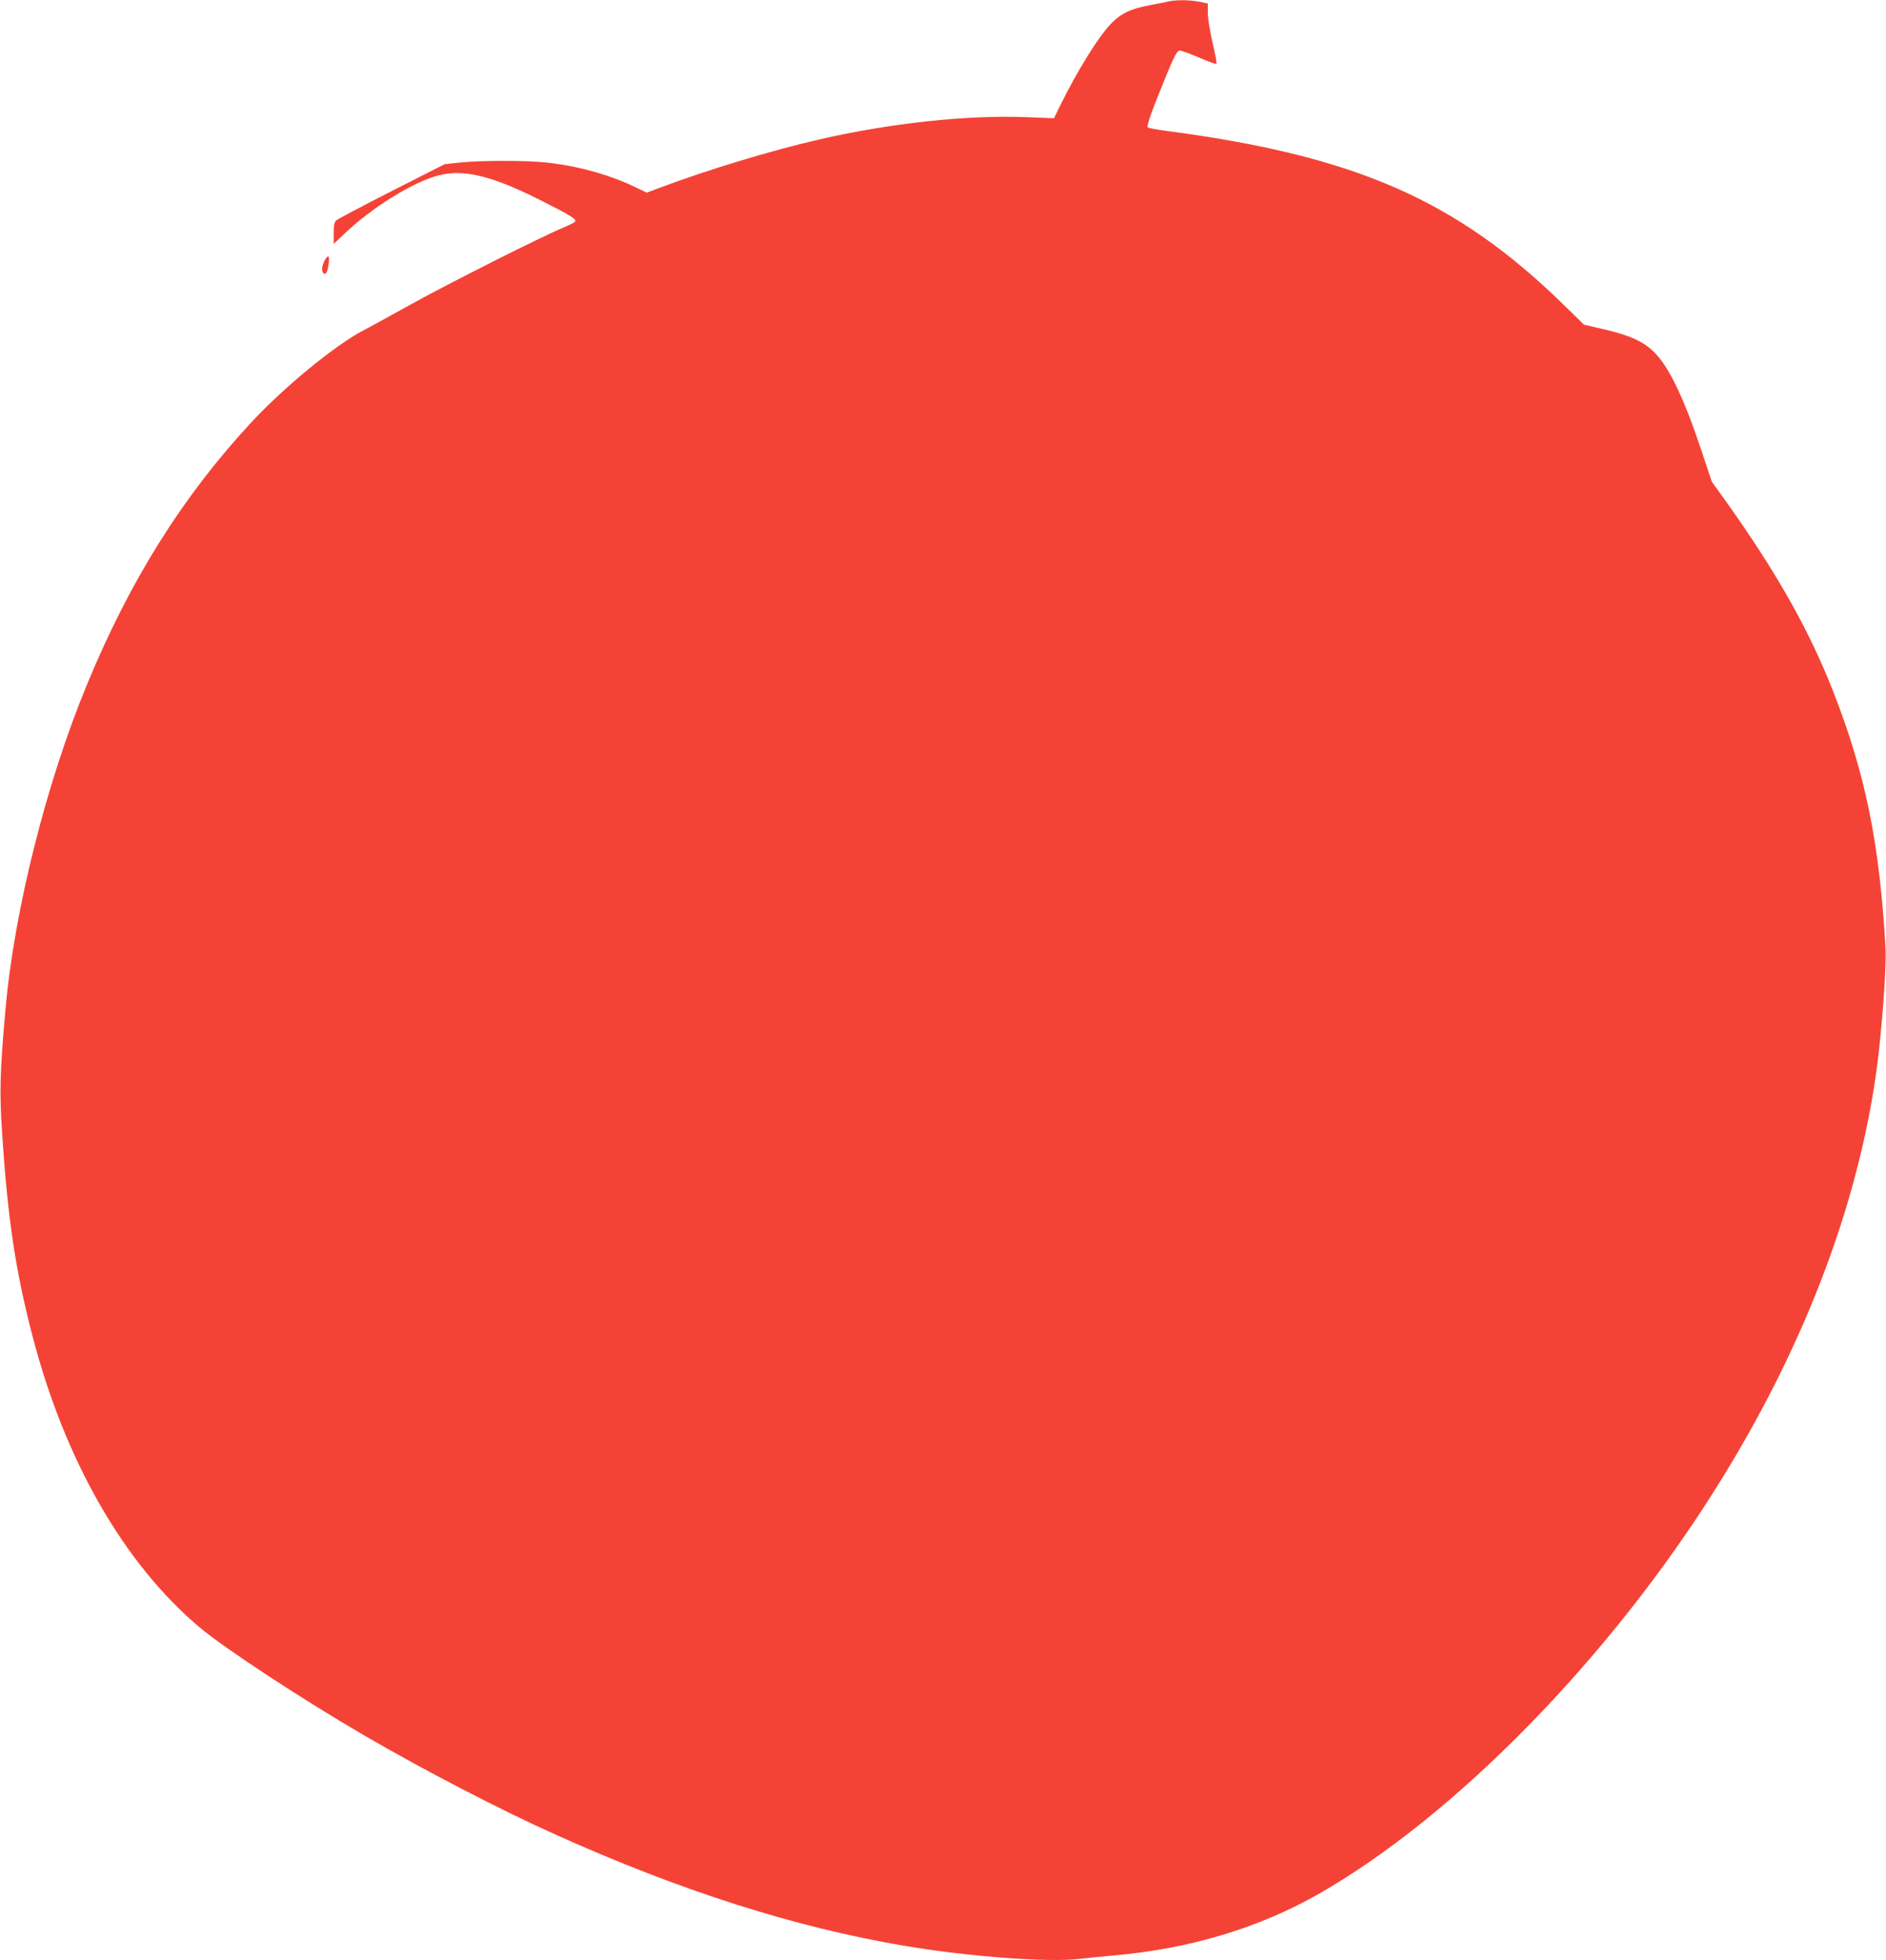 <?xml version="1.0" standalone="no"?>
<!DOCTYPE svg PUBLIC "-//W3C//DTD SVG 20010904//EN"
 "http://www.w3.org/TR/2001/REC-SVG-20010904/DTD/svg10.dtd">
<svg version="1.0" xmlns="http://www.w3.org/2000/svg"
 width="1232pt" height="1280pt" viewBox="0 0 1232 1280"
 preserveAspectRatio="xMidYMid meet">
<g transform="translate(0,1280) scale(0.1,-0.1)"
fill="#f44336" stroke="none">
<path d="M7630 12790 c-19 -5 -71 -15 -115 -23 -126 -24 -184 -50 -248 -112
-86 -84 -229 -314 -349 -559 l-33 -68 -180 7 c-392 15 -889 -39 -1355 -146
-310 -71 -736 -200 -1045 -317 l-80 -30 -90 43 c-160 76 -369 133 -567 154
-126 14 -429 14 -560 0 l-103 -11 -345 -175 c-190 -97 -353 -183 -362 -191
-14 -12 -18 -31 -18 -85 l0 -70 67 64 c183 175 452 341 618 384 167 42 351 -3
675 -167 186 -94 227 -119 217 -135 -3 -5 -37 -22 -74 -38 -140 -57 -757 -368
-998 -502 -137 -76 -275 -152 -305 -167 -187 -96 -526 -374 -746 -612 -443
-480 -783 -1021 -1063 -1697 -266 -640 -478 -1479 -535 -2127 -37 -412 -40
-539 -22 -815 37 -555 87 -890 197 -1314 211 -815 598 -1491 1094 -1908 163
-137 666 -467 1075 -705 393 -229 893 -488 1255 -650 813 -365 1553 -601 2265
-722 422 -72 944 -111 1150 -87 52 6 151 16 220 22 499 43 955 180 1347 404
889 508 1901 1542 2600 2660 590 941 954 1923 1057 2845 28 253 48 564 43 665
-38 687 -132 1146 -344 1685 -157 399 -367 771 -697 1234 l-94 131 -70 210
c-111 333 -210 540 -304 633 -70 71 -160 112 -327 151 l-134 31 -136 133
c-699 682 -1359 970 -2590 1132 -63 8 -119 19 -124 24 -6 6 16 76 61 188 104
262 128 313 149 313 10 0 66 -21 126 -46 59 -26 110 -44 113 -41 4 3 -8 65
-25 137 -17 74 -31 159 -31 195 l0 62 -57 12 c-64 12 -151 13 -203 1z"/>
<path d="M2127 11110 c-21 -33 -29 -72 -18 -89 14 -22 29 -4 36 44 9 59 3 76
-18 45z"/>
</g>
</svg>
